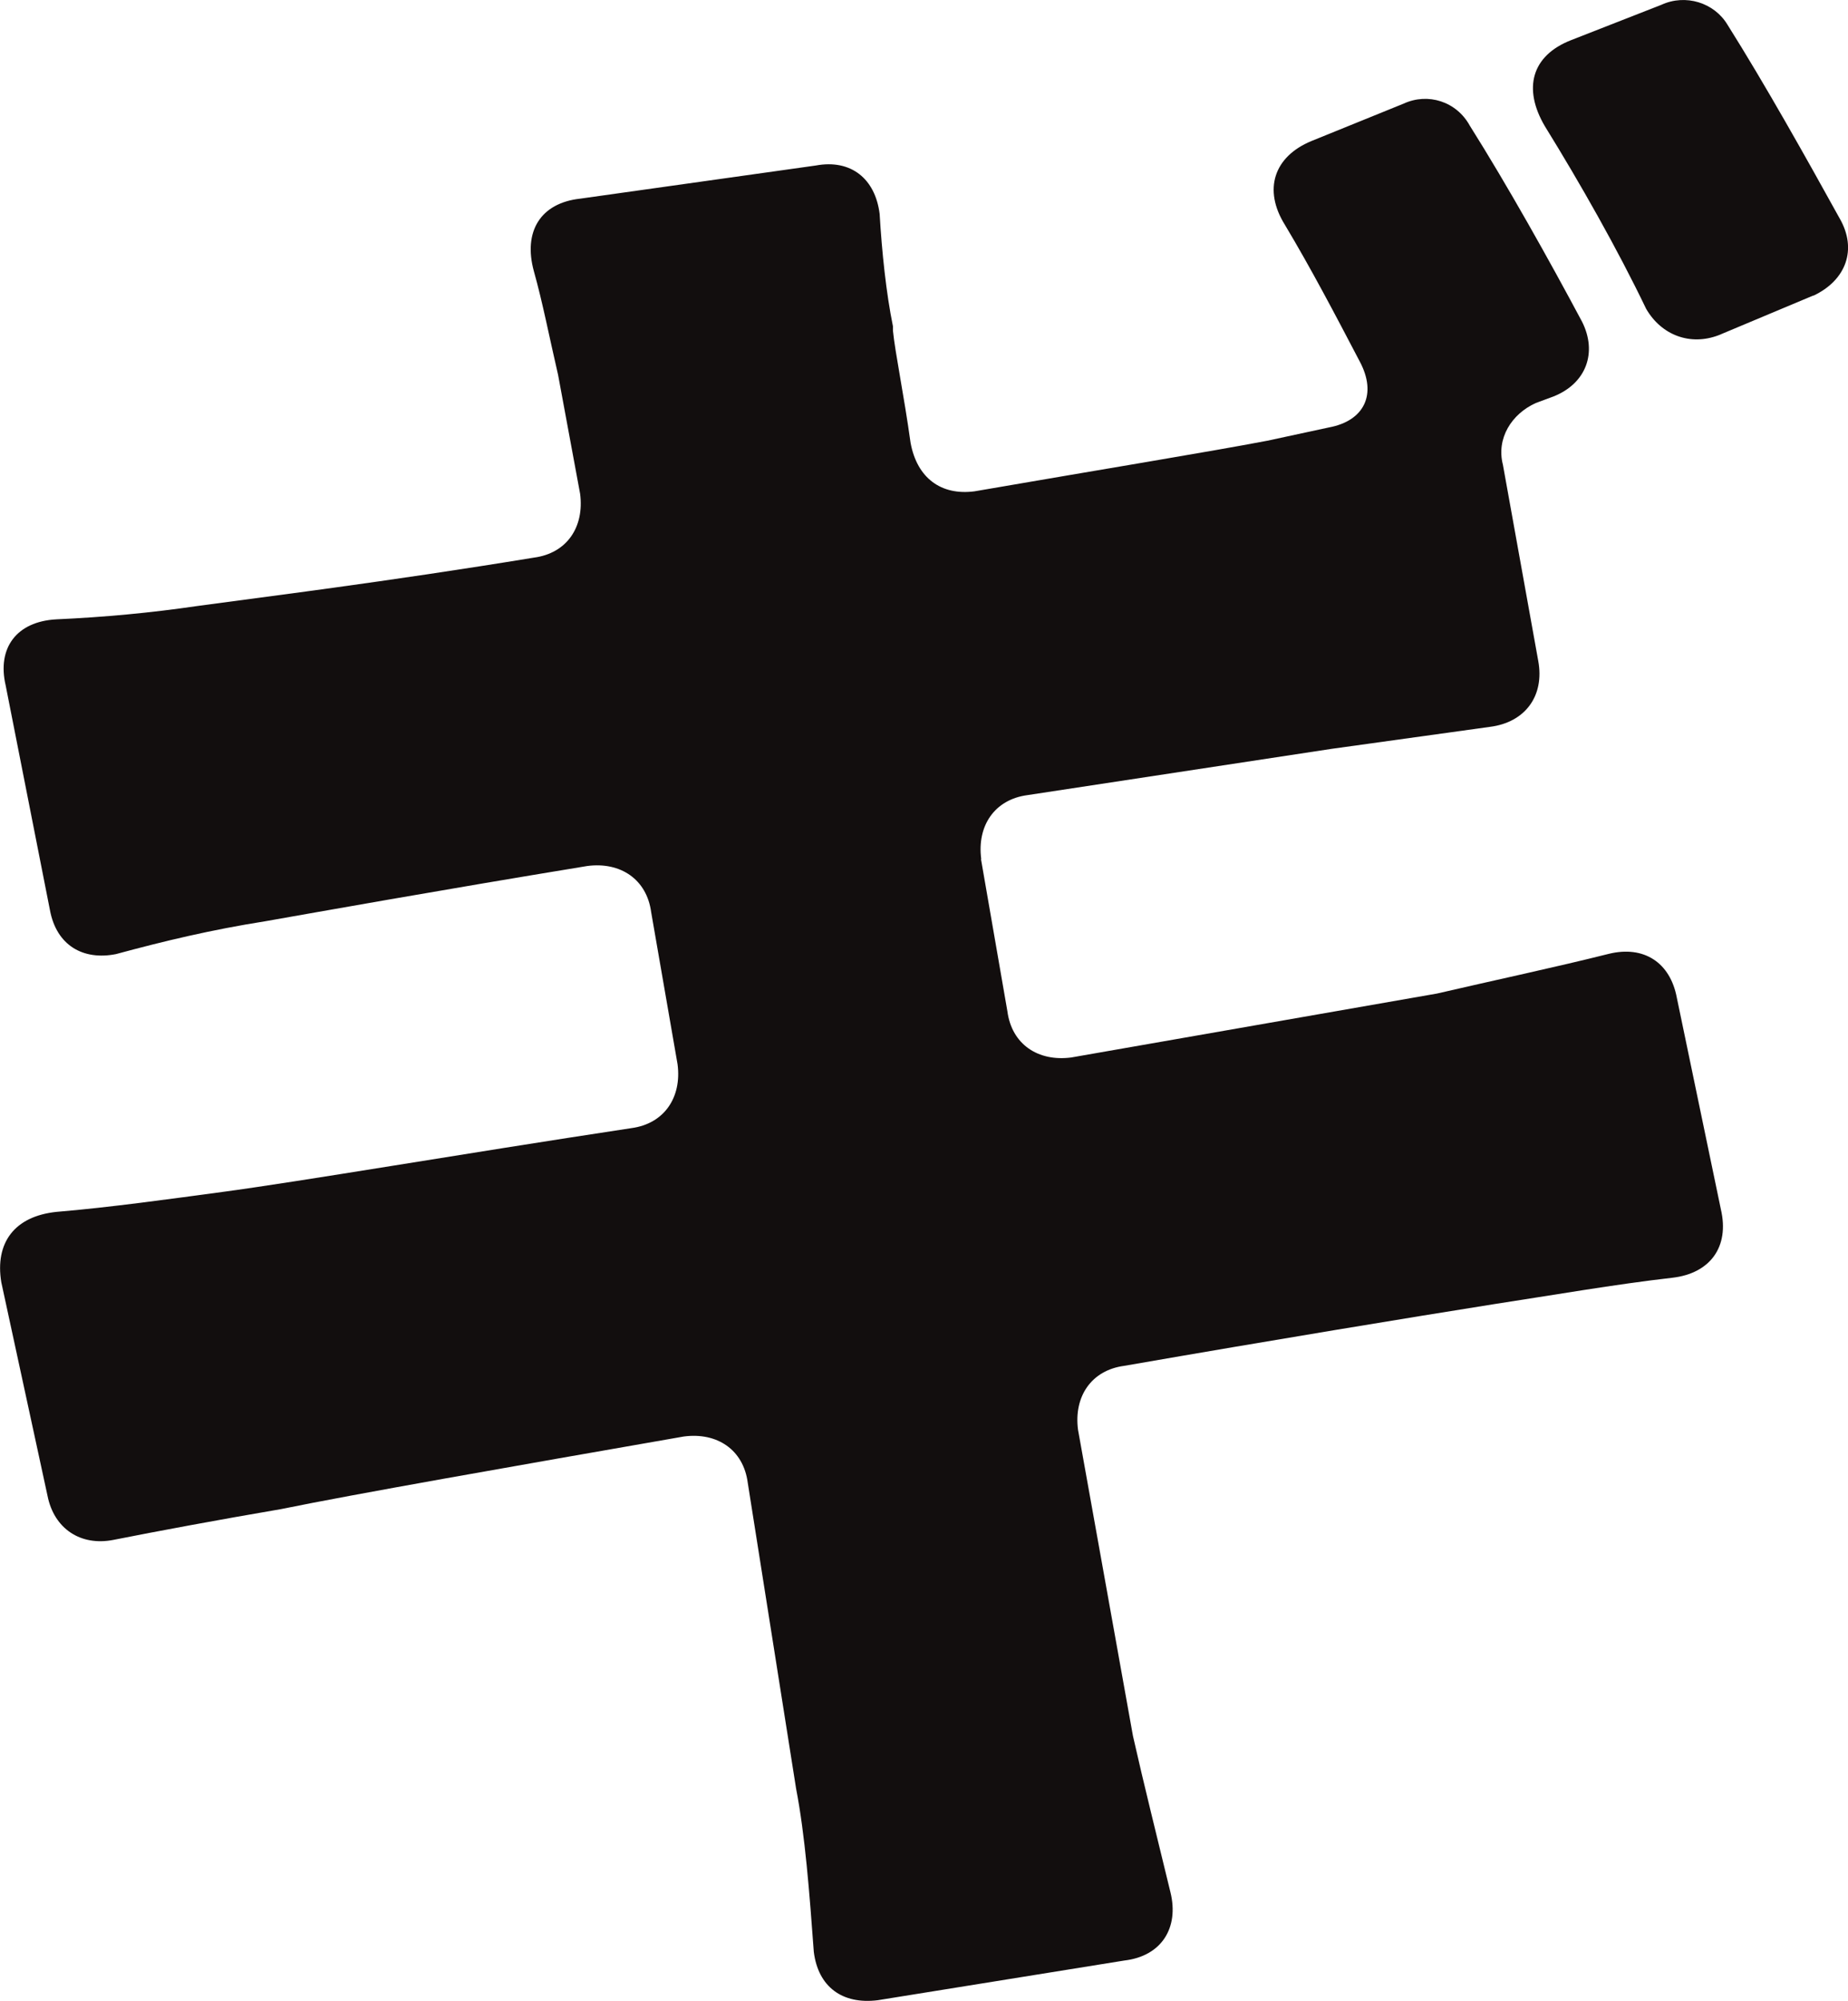 <?xml version="1.0" encoding="UTF-8"?><svg id="_レイヤー_2" xmlns="http://www.w3.org/2000/svg" viewBox="0 0 84.77 91.75"><defs><style>.cls-1{fill:#120e0e;}</style></defs><g id="_レイヤー_1-2"><path id="fv_t8" class="cls-1" d="M45,39.4l1.21,6.97c.2,1.52,1.41,2.32,2.93,2.12l16.77-2.93c2.63-.61,5.45-1.21,7.88-1.82,1.62-.4,2.83.4,3.13,2.02l2.02,9.7c.4,1.72-.5,2.93-2.22,3.13-2.63.3-5.56.81-8.18,1.21-3.84.61-10,1.62-16.97,2.83-1.51.2-2.32,1.41-2.12,2.93l2.52,14.04c.5,2.22,1.11,4.65,1.72,7.17.4,1.62-.4,2.93-2.12,3.13l-11.31,1.82c-1.62.2-2.73-.61-2.93-2.22-.2-2.73-.4-5.35-.81-7.47l-2.22-14.04c-.2-1.52-1.41-2.32-2.93-2.12-8.08,1.41-15.05,2.63-18.48,3.33-2.93.5-5.66,1.01-7.68,1.41-1.51.3-2.73-.51-3.03-2.02L.06,58.8c-.3-1.82.61-3.03,2.53-3.23,2.42-.2,5.35-.61,7.58-.91,3.74-.5,10.81-1.72,18.79-2.93,1.51-.2,2.32-1.41,2.12-2.93l-1.21-6.97c-.2-1.51-1.41-2.32-2.93-2.12-6.77,1.11-12.42,2.12-14.75,2.53-2.53.4-4.65.91-6.87,1.51-1.51.3-2.73-.4-3.03-2.02L.26,31.43c-.4-1.72.5-2.93,2.32-3.03,2.22-.1,4.34-.3,6.46-.61,2.93-.4,8.69-1.11,15.45-2.22,1.52-.2,2.32-1.41,2.12-2.93l-1.01-5.45c-.4-1.72-.71-3.33-1.11-4.75-.5-1.82.3-3.13,2.12-3.33l10.81-1.52c1.62-.3,2.73.61,2.93,2.22.1,1.72.3,3.64.61,5.15v.2c.1,1.01.5,2.93.81,5.15.3,1.62,1.41,2.42,2.93,2.22,5.86-1.01,10.81-1.82,13.43-2.32l2.83-.61c1.62-.3,2.22-1.52,1.41-3.03-1.11-2.12-2.22-4.24-3.43-6.26-1.01-1.62-.5-3.13,1.21-3.84l4.24-1.72c1.11-.51,2.42-.1,3.03,1.01,1.72,2.73,3.64,6.16,5.15,8.99.71,1.41.2,2.83-1.31,3.43l-.81.3c-1.11.5-1.82,1.62-1.51,2.83l1.62,8.99c.3,1.62-.61,2.83-2.22,3.03l-7.27,1.01-13.94,2.12c-1.51.2-2.32,1.41-2.12,2.93ZM83.18,13.55l-4.34,1.82c-1.31.5-2.63,0-3.33-1.21-1.31-2.73-3.03-5.76-4.65-8.38-1.01-1.72-.61-3.23,1.21-3.94l4.14-1.62c1.11-.51,2.42-.1,3.03.91,1.72,2.73,3.64,6.16,5.15,8.89.81,1.41.3,2.83-1.21,3.54Z"/></g></svg>
